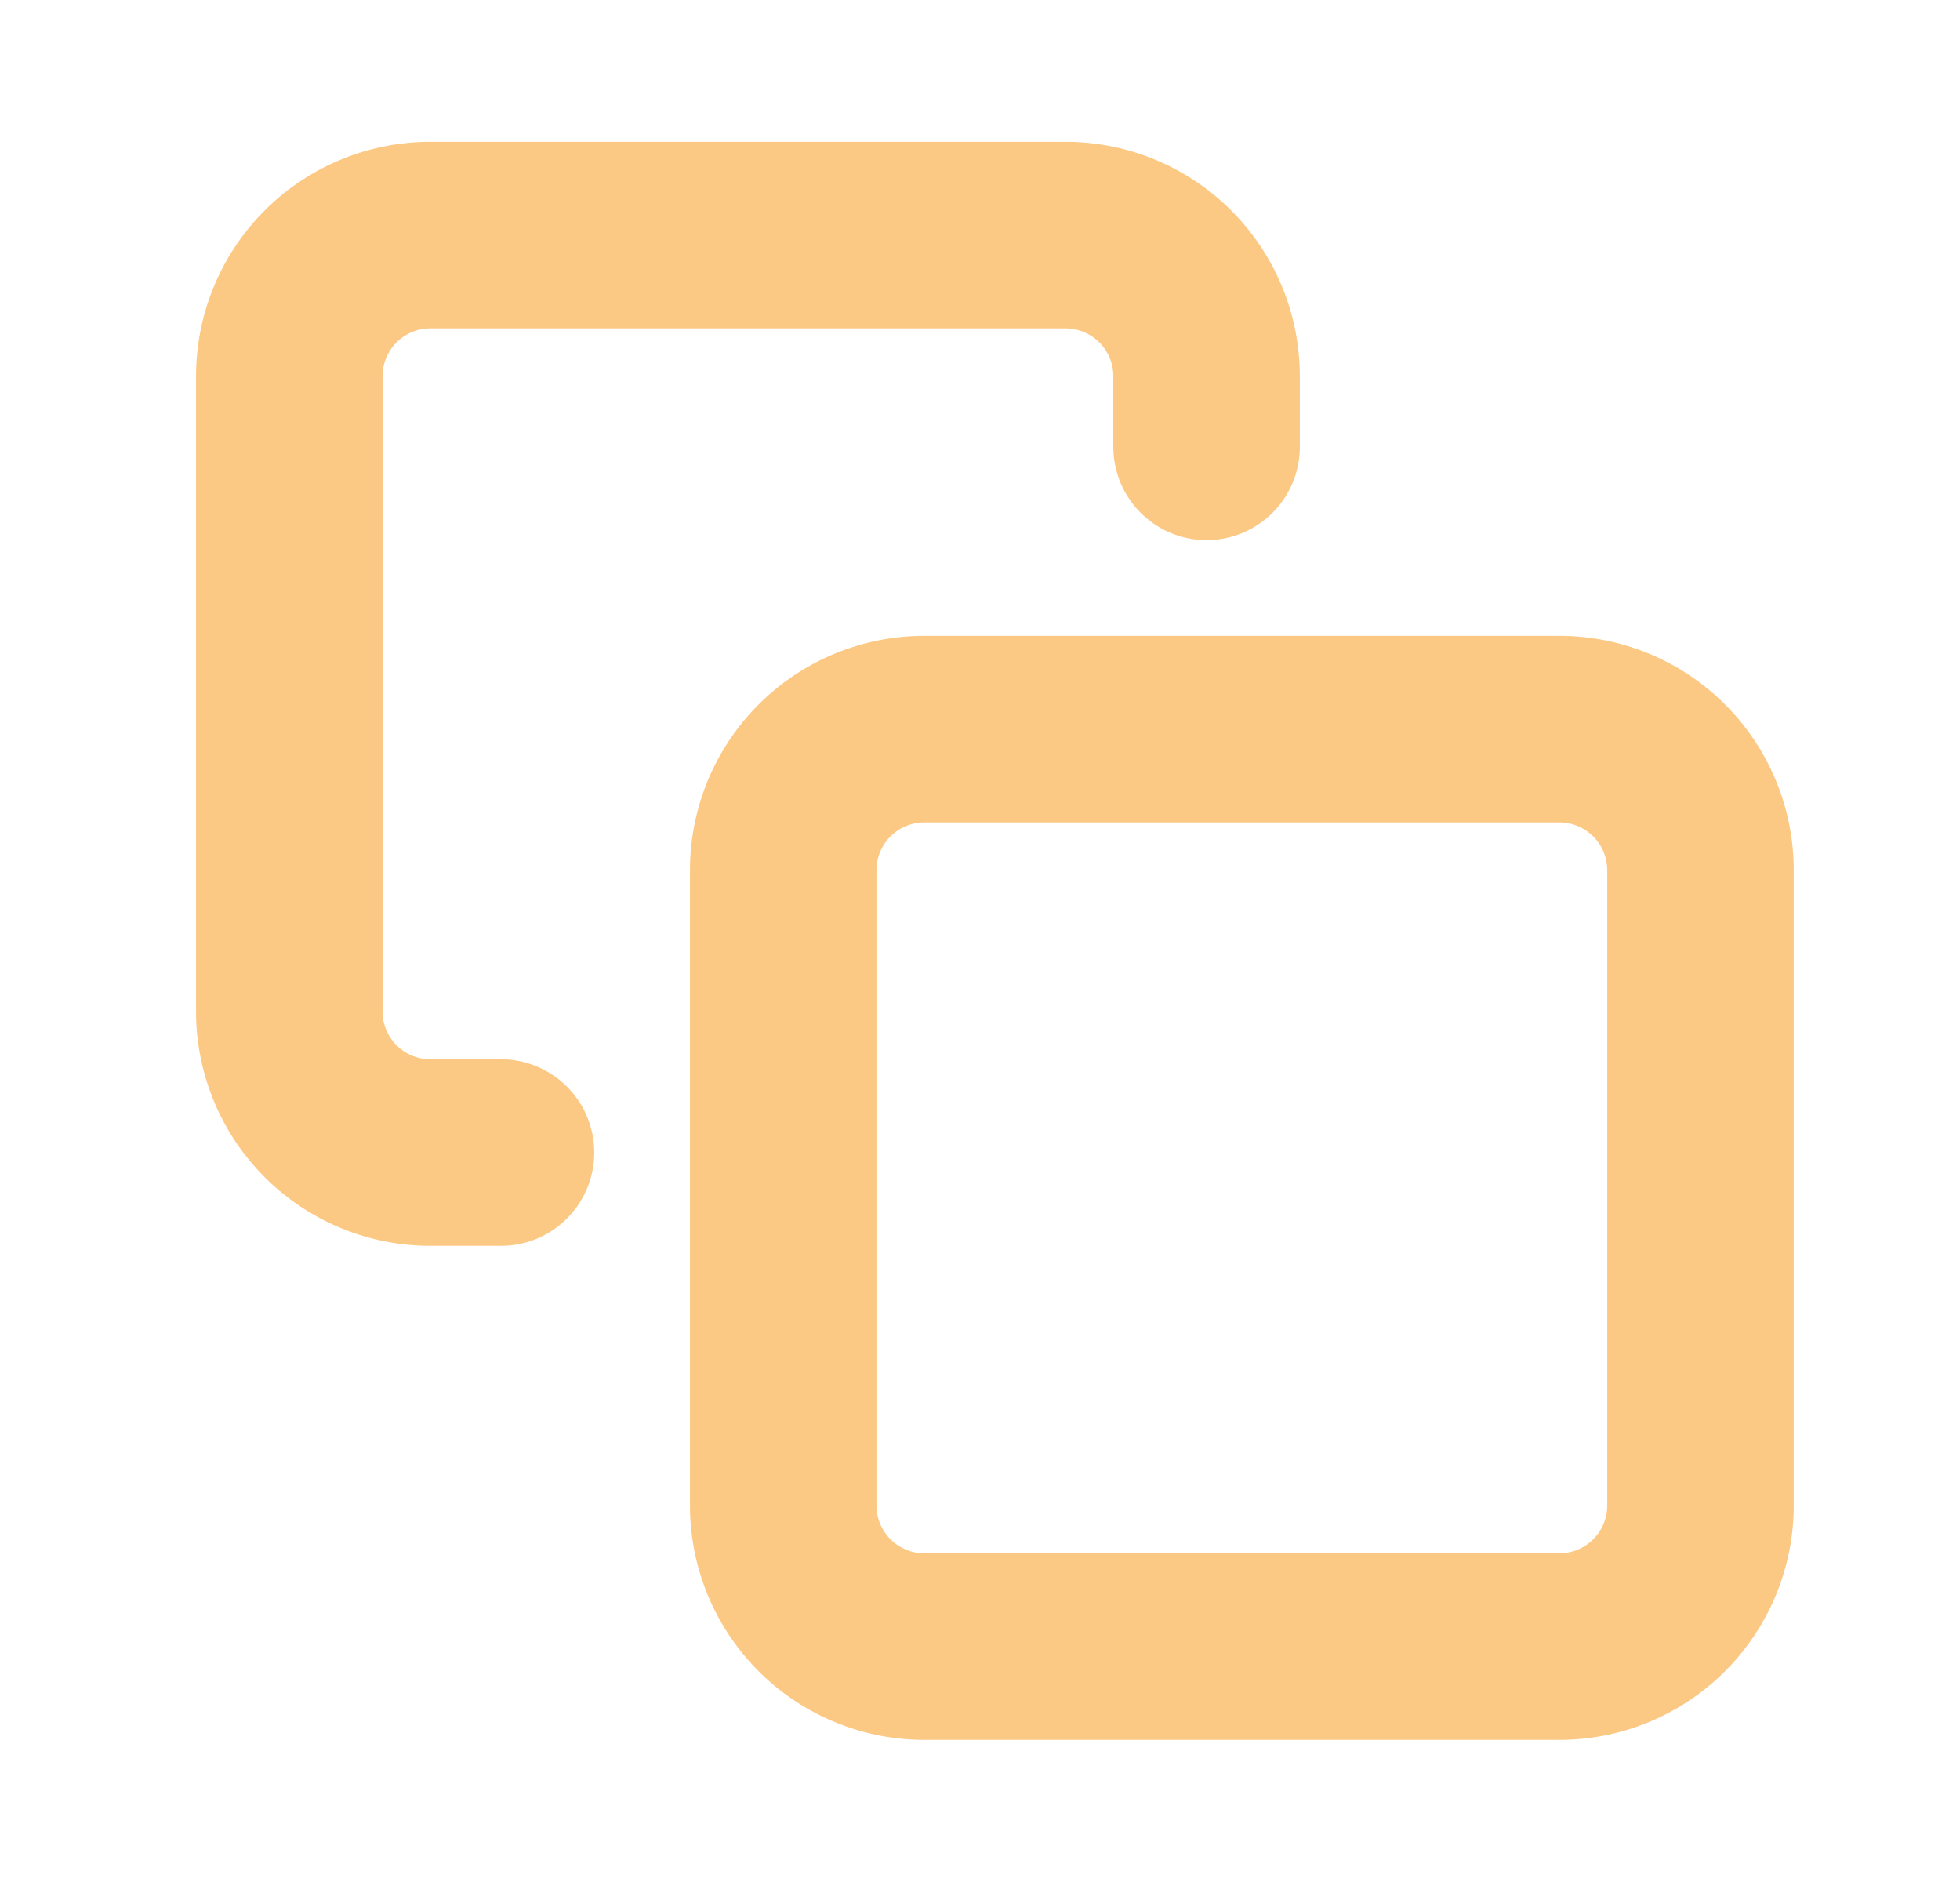 <svg xmlns="http://www.w3.org/2000/svg" width="25" height="24" fill="none"><path stroke="#FCC984" stroke-linecap="round" stroke-linejoin="round" stroke-width="2.379" d="M6.39 14.698h-.9a1.8 1.8 0 0 1-1.8-1.8v-8.1a1.8 1.8 0 0 1 1.8-1.8h8.1a1.8 1.8 0 0 1 1.8 1.8v.9m-3.6 3.6h8.1a1.8 1.8 0 0 1 1.8 1.8v8.1a1.8 1.8 0 0 1-1.8 1.8h-8.1a1.8 1.8 0 0 1-1.8-1.8v-8.1a1.8 1.8 0 0 1 1.8-1.8z"/></svg>